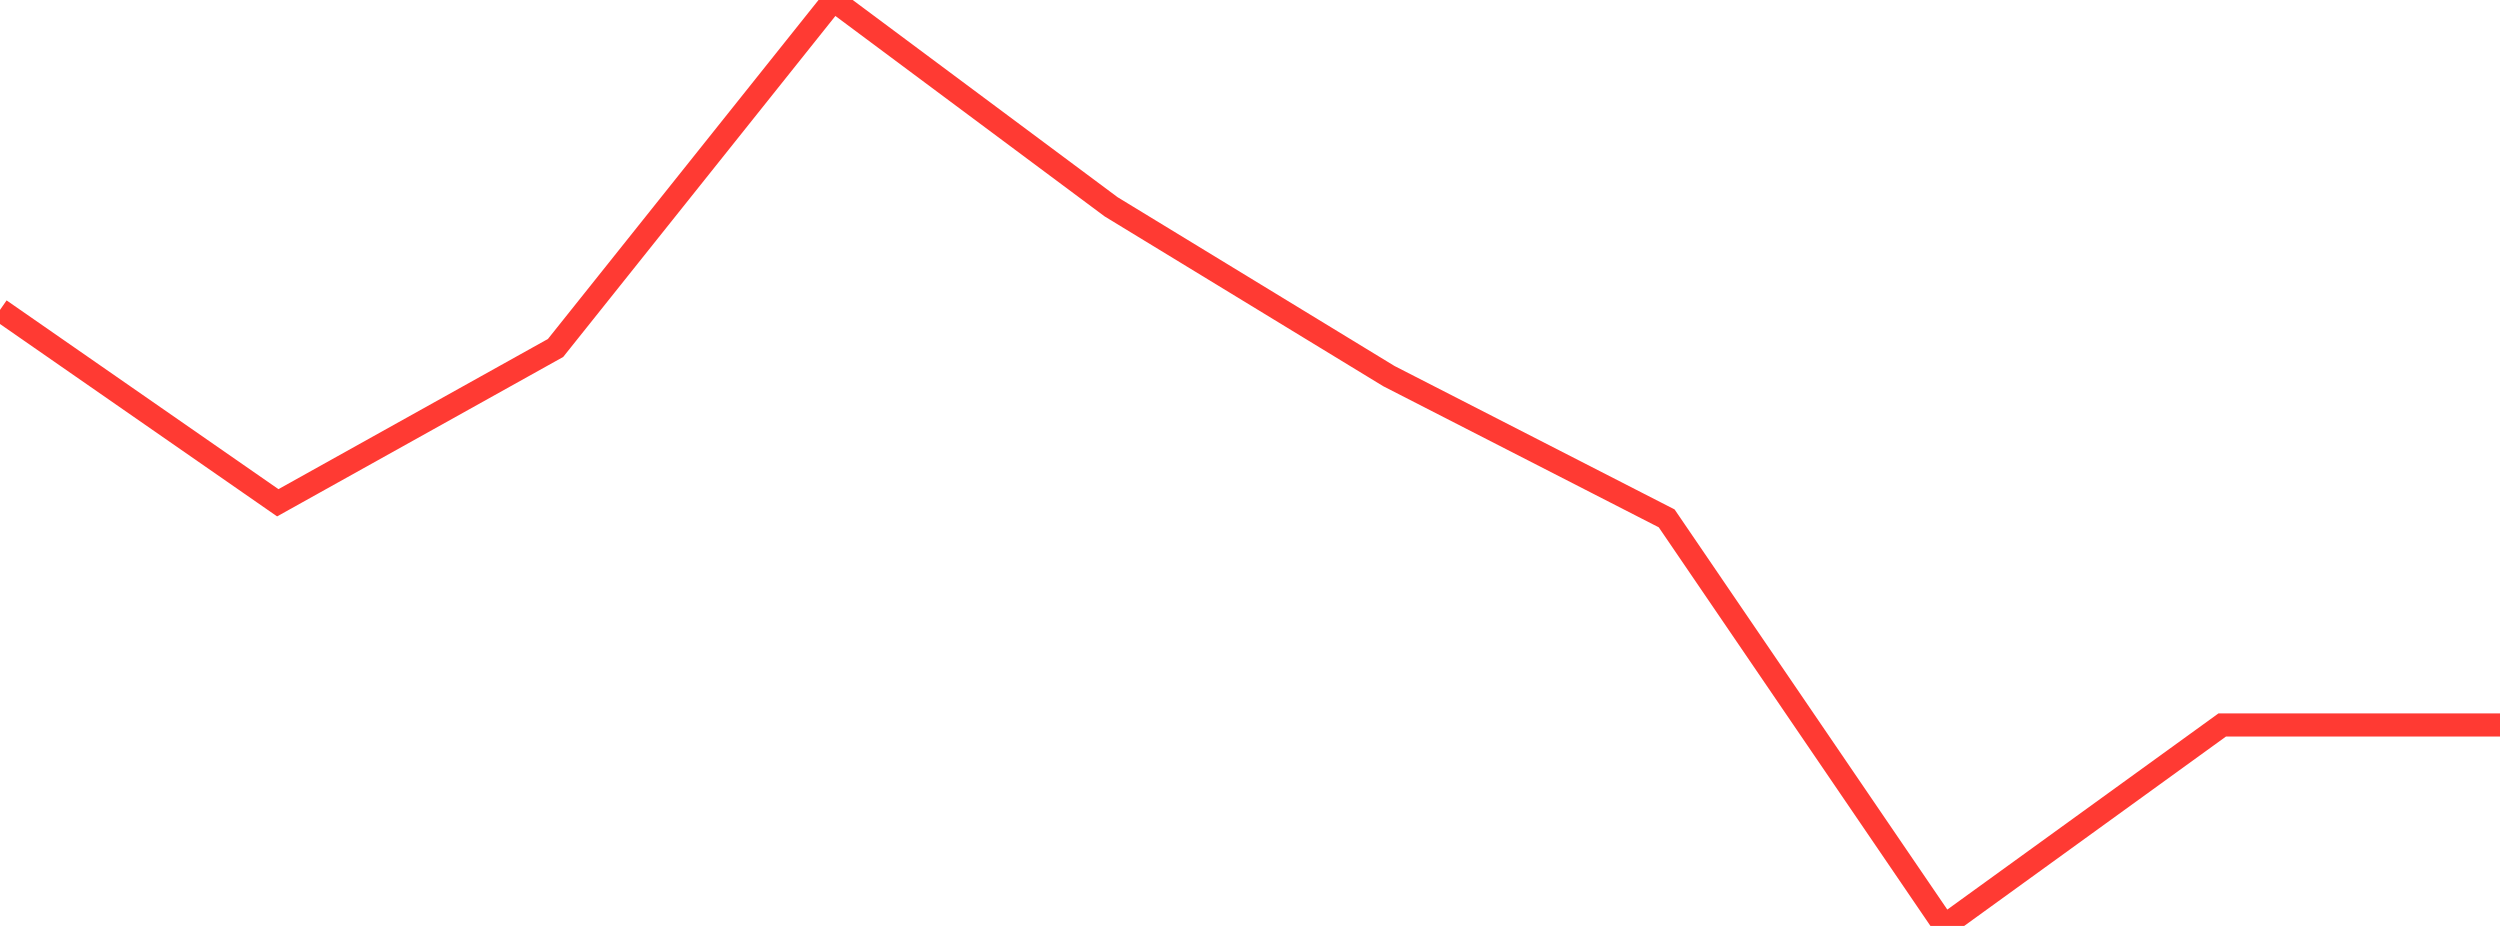 <?xml version="1.0" standalone="no"?>
<!DOCTYPE svg PUBLIC "-//W3C//DTD SVG 1.1//EN" "http://www.w3.org/Graphics/SVG/1.1/DTD/svg11.dtd">

<svg width="135" height="50" viewBox="0 0 135 50" preserveAspectRatio="none" 
  xmlns="http://www.w3.org/2000/svg"
  xmlns:xlink="http://www.w3.org/1999/xlink">


<polyline points="0.0, 16.735 15.0, 27.15 30.0, 18.79 45.0, 0.0 60.0, 11.167 75.0, 20.31 90.0, 27.992 105.0, 50.0 120.0, 39.148 135.0, 39.148" fill="none" stroke="#ff3a33" stroke-width="1.25"/>

</svg>